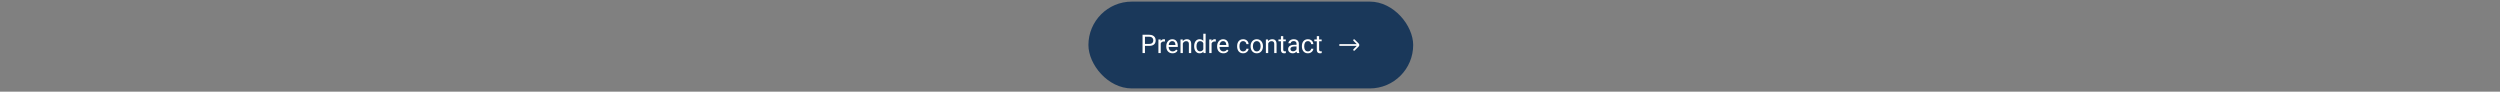 <svg width="1555" height="57" viewBox="0 0 1555 57" fill="none" xmlns="http://www.w3.org/2000/svg">
<rect x="0" y="0" width="1555" height="57" fill="#808080" stroke="none"/>
<rect x="677" y="1" width="202" height="54" rx="27" fill="#1A385A"/>
<path d="M714.852 28.539H711.812V27.312H714.852C715.44 27.312 715.917 27.219 716.281 27.031C716.646 26.844 716.911 26.583 717.078 26.25C717.25 25.917 717.336 25.537 717.336 25.109C717.336 24.719 717.25 24.352 717.078 24.008C716.911 23.664 716.646 23.388 716.281 23.18C715.917 22.966 715.44 22.859 714.852 22.859H712.164V33H710.656V21.625H714.852C715.711 21.625 716.438 21.773 717.031 22.07C717.625 22.367 718.076 22.779 718.383 23.305C718.69 23.826 718.844 24.422 718.844 25.094C718.844 25.823 718.69 26.445 718.383 26.961C718.076 27.477 717.625 27.87 717.031 28.141C716.438 28.406 715.711 28.539 714.852 28.539ZM721.977 25.875V33H720.531V24.547H721.938L721.977 25.875ZM724.617 24.5L724.609 25.844C724.49 25.818 724.375 25.802 724.266 25.797C724.161 25.787 724.042 25.781 723.906 25.781C723.573 25.781 723.279 25.833 723.023 25.938C722.768 26.042 722.552 26.188 722.375 26.375C722.198 26.562 722.057 26.787 721.953 27.047C721.854 27.302 721.789 27.583 721.758 27.891L721.352 28.125C721.352 27.615 721.401 27.135 721.5 26.688C721.604 26.24 721.763 25.844 721.977 25.5C722.19 25.151 722.461 24.88 722.789 24.688C723.122 24.49 723.518 24.391 723.977 24.391C724.081 24.391 724.201 24.404 724.336 24.43C724.471 24.451 724.565 24.474 724.617 24.5ZM729.305 33.156C728.716 33.156 728.182 33.057 727.703 32.859C727.229 32.656 726.82 32.372 726.477 32.008C726.138 31.643 725.878 31.211 725.695 30.711C725.513 30.211 725.422 29.664 725.422 29.07V28.742C725.422 28.055 725.523 27.443 725.727 26.906C725.93 26.365 726.206 25.906 726.555 25.531C726.904 25.156 727.299 24.872 727.742 24.68C728.185 24.487 728.643 24.391 729.117 24.391C729.721 24.391 730.242 24.495 730.68 24.703C731.122 24.912 731.484 25.203 731.766 25.578C732.047 25.948 732.255 26.385 732.391 26.891C732.526 27.391 732.594 27.938 732.594 28.531V29.18H726.281V28H731.148V27.891C731.128 27.516 731.049 27.151 730.914 26.797C730.784 26.443 730.576 26.151 730.289 25.922C730.003 25.693 729.612 25.578 729.117 25.578C728.789 25.578 728.487 25.648 728.211 25.789C727.935 25.924 727.698 26.128 727.5 26.398C727.302 26.669 727.148 27 727.039 27.391C726.93 27.781 726.875 28.232 726.875 28.742V29.07C726.875 29.471 726.93 29.849 727.039 30.203C727.154 30.552 727.318 30.859 727.531 31.125C727.75 31.391 728.013 31.599 728.32 31.75C728.633 31.901 728.987 31.977 729.383 31.977C729.893 31.977 730.326 31.872 730.68 31.664C731.034 31.456 731.344 31.177 731.609 30.828L732.484 31.523C732.302 31.799 732.07 32.062 731.789 32.312C731.508 32.562 731.161 32.766 730.75 32.922C730.344 33.078 729.862 33.156 729.305 33.156ZM735.727 26.352V33H734.281V24.547H735.648L735.727 26.352ZM735.383 28.453L734.781 28.43C734.786 27.852 734.872 27.318 735.039 26.828C735.206 26.333 735.44 25.904 735.742 25.539C736.044 25.174 736.404 24.893 736.82 24.695C737.242 24.492 737.708 24.391 738.219 24.391C738.635 24.391 739.01 24.448 739.344 24.562C739.677 24.672 739.961 24.849 740.195 25.094C740.435 25.338 740.617 25.656 740.742 26.047C740.867 26.432 740.93 26.904 740.93 27.461V33H739.477V27.445C739.477 27.003 739.411 26.648 739.281 26.383C739.151 26.112 738.961 25.917 738.711 25.797C738.461 25.672 738.154 25.609 737.789 25.609C737.43 25.609 737.102 25.685 736.805 25.836C736.513 25.987 736.26 26.195 736.047 26.461C735.839 26.727 735.674 27.031 735.555 27.375C735.44 27.713 735.383 28.073 735.383 28.453ZM748.453 31.359V21H749.906V33H748.578L748.453 31.359ZM742.766 28.867V28.703C742.766 28.057 742.844 27.471 743 26.945C743.161 26.414 743.388 25.958 743.68 25.578C743.977 25.198 744.328 24.906 744.734 24.703C745.146 24.495 745.604 24.391 746.109 24.391C746.641 24.391 747.104 24.484 747.5 24.672C747.901 24.854 748.24 25.122 748.516 25.477C748.797 25.826 749.018 26.247 749.18 26.742C749.341 27.237 749.453 27.797 749.516 28.422V29.141C749.458 29.76 749.346 30.318 749.18 30.812C749.018 31.307 748.797 31.729 748.516 32.078C748.24 32.427 747.901 32.695 747.5 32.883C747.099 33.065 746.63 33.156 746.094 33.156C745.599 33.156 745.146 33.05 744.734 32.836C744.328 32.622 743.977 32.323 743.68 31.938C743.388 31.552 743.161 31.099 743 30.578C742.844 30.052 742.766 29.482 742.766 28.867ZM744.219 28.703V28.867C744.219 29.289 744.26 29.685 744.344 30.055C744.432 30.424 744.568 30.75 744.75 31.031C744.932 31.312 745.164 31.534 745.445 31.695C745.727 31.852 746.062 31.93 746.453 31.93C746.932 31.93 747.326 31.828 747.633 31.625C747.945 31.422 748.195 31.154 748.383 30.82C748.57 30.487 748.716 30.125 748.82 29.734V27.852C748.758 27.565 748.667 27.289 748.547 27.023C748.432 26.753 748.281 26.513 748.094 26.305C747.911 26.091 747.685 25.922 747.414 25.797C747.148 25.672 746.833 25.609 746.469 25.609C746.073 25.609 745.732 25.693 745.445 25.859C745.164 26.021 744.932 26.245 744.75 26.531C744.568 26.812 744.432 27.141 744.344 27.516C744.26 27.885 744.219 28.281 744.219 28.703ZM753.602 25.875V33H752.156V24.547H753.562L753.602 25.875ZM756.242 24.5L756.234 25.844C756.115 25.818 756 25.802 755.891 25.797C755.786 25.787 755.667 25.781 755.531 25.781C755.198 25.781 754.904 25.833 754.648 25.938C754.393 26.042 754.177 26.188 754 26.375C753.823 26.562 753.682 26.787 753.578 27.047C753.479 27.302 753.414 27.583 753.383 27.891L752.977 28.125C752.977 27.615 753.026 27.135 753.125 26.688C753.229 26.24 753.388 25.844 753.602 25.5C753.815 25.151 754.086 24.88 754.414 24.688C754.747 24.49 755.143 24.391 755.602 24.391C755.706 24.391 755.826 24.404 755.961 24.43C756.096 24.451 756.19 24.474 756.242 24.5ZM760.93 33.156C760.341 33.156 759.807 33.057 759.328 32.859C758.854 32.656 758.445 32.372 758.102 32.008C757.763 31.643 757.503 31.211 757.32 30.711C757.138 30.211 757.047 29.664 757.047 29.07V28.742C757.047 28.055 757.148 27.443 757.352 26.906C757.555 26.365 757.831 25.906 758.18 25.531C758.529 25.156 758.924 24.872 759.367 24.68C759.81 24.487 760.268 24.391 760.742 24.391C761.346 24.391 761.867 24.495 762.305 24.703C762.747 24.912 763.109 25.203 763.391 25.578C763.672 25.948 763.88 26.385 764.016 26.891C764.151 27.391 764.219 27.938 764.219 28.531V29.18H757.906V28H762.773V27.891C762.753 27.516 762.674 27.151 762.539 26.797C762.409 26.443 762.201 26.151 761.914 25.922C761.628 25.693 761.237 25.578 760.742 25.578C760.414 25.578 760.112 25.648 759.836 25.789C759.56 25.924 759.323 26.128 759.125 26.398C758.927 26.669 758.773 27 758.664 27.391C758.555 27.781 758.5 28.232 758.5 28.742V29.07C758.5 29.471 758.555 29.849 758.664 30.203C758.779 30.552 758.943 30.859 759.156 31.125C759.375 31.391 759.638 31.599 759.945 31.75C760.258 31.901 760.612 31.977 761.008 31.977C761.518 31.977 761.951 31.872 762.305 31.664C762.659 31.456 762.969 31.177 763.234 30.828L764.109 31.523C763.927 31.799 763.695 32.062 763.414 32.312C763.133 32.562 762.786 32.766 762.375 32.922C761.969 33.078 761.487 33.156 760.93 33.156ZM773.258 31.969C773.602 31.969 773.919 31.898 774.211 31.758C774.503 31.617 774.742 31.424 774.93 31.18C775.117 30.93 775.224 30.646 775.25 30.328H776.625C776.599 30.828 776.43 31.294 776.117 31.727C775.81 32.154 775.406 32.5 774.906 32.766C774.406 33.026 773.857 33.156 773.258 33.156C772.622 33.156 772.068 33.044 771.594 32.82C771.125 32.596 770.734 32.289 770.422 31.898C770.115 31.508 769.883 31.06 769.727 30.555C769.576 30.044 769.5 29.505 769.5 28.938V28.609C769.5 28.042 769.576 27.505 769.727 27C769.883 26.49 770.115 26.039 770.422 25.648C770.734 25.258 771.125 24.951 771.594 24.727C772.068 24.503 772.622 24.391 773.258 24.391C773.919 24.391 774.497 24.526 774.992 24.797C775.487 25.062 775.875 25.427 776.156 25.891C776.443 26.349 776.599 26.87 776.625 27.453H775.25C775.224 27.104 775.125 26.789 774.953 26.508C774.786 26.227 774.557 26.003 774.266 25.836C773.979 25.664 773.643 25.578 773.258 25.578C772.815 25.578 772.443 25.667 772.141 25.844C771.844 26.016 771.607 26.25 771.43 26.547C771.258 26.838 771.133 27.164 771.055 27.523C770.982 27.878 770.945 28.24 770.945 28.609V28.938C770.945 29.307 770.982 29.672 771.055 30.031C771.128 30.391 771.25 30.716 771.422 31.008C771.599 31.299 771.836 31.534 772.133 31.711C772.435 31.883 772.81 31.969 773.258 31.969ZM777.867 28.867V28.688C777.867 28.078 777.956 27.513 778.133 26.992C778.31 26.466 778.565 26.01 778.898 25.625C779.232 25.234 779.635 24.932 780.109 24.719C780.583 24.5 781.115 24.391 781.703 24.391C782.297 24.391 782.831 24.5 783.305 24.719C783.784 24.932 784.19 25.234 784.523 25.625C784.862 26.01 785.12 26.466 785.297 26.992C785.474 27.513 785.562 28.078 785.562 28.688V28.867C785.562 29.477 785.474 30.042 785.297 30.562C785.12 31.083 784.862 31.539 784.523 31.93C784.19 32.315 783.786 32.617 783.312 32.836C782.844 33.05 782.312 33.156 781.719 33.156C781.125 33.156 780.591 33.05 780.117 32.836C779.643 32.617 779.237 32.315 778.898 31.93C778.565 31.539 778.31 31.083 778.133 30.562C777.956 30.042 777.867 29.477 777.867 28.867ZM779.312 28.688V28.867C779.312 29.289 779.362 29.688 779.461 30.062C779.56 30.432 779.708 30.76 779.906 31.047C780.109 31.333 780.362 31.56 780.664 31.727C780.966 31.888 781.318 31.969 781.719 31.969C782.115 31.969 782.461 31.888 782.758 31.727C783.06 31.56 783.31 31.333 783.508 31.047C783.706 30.76 783.854 30.432 783.953 30.062C784.057 29.688 784.109 29.289 784.109 28.867V28.688C784.109 28.271 784.057 27.878 783.953 27.508C783.854 27.133 783.703 26.802 783.5 26.516C783.302 26.224 783.052 25.995 782.75 25.828C782.453 25.662 782.104 25.578 781.703 25.578C781.307 25.578 780.958 25.662 780.656 25.828C780.359 25.995 780.109 26.224 779.906 26.516C779.708 26.802 779.56 27.133 779.461 27.508C779.362 27.878 779.312 28.271 779.312 28.688ZM788.82 26.352V33H787.375V24.547H788.742L788.82 26.352ZM788.477 28.453L787.875 28.43C787.88 27.852 787.966 27.318 788.133 26.828C788.299 26.333 788.534 25.904 788.836 25.539C789.138 25.174 789.497 24.893 789.914 24.695C790.336 24.492 790.802 24.391 791.312 24.391C791.729 24.391 792.104 24.448 792.438 24.562C792.771 24.672 793.055 24.849 793.289 25.094C793.529 25.338 793.711 25.656 793.836 26.047C793.961 26.432 794.023 26.904 794.023 27.461V33H792.57V27.445C792.57 27.003 792.505 26.648 792.375 26.383C792.245 26.112 792.055 25.917 791.805 25.797C791.555 25.672 791.247 25.609 790.883 25.609C790.523 25.609 790.195 25.685 789.898 25.836C789.607 25.987 789.354 26.195 789.141 26.461C788.932 26.727 788.768 27.031 788.648 27.375C788.534 27.713 788.477 28.073 788.477 28.453ZM799.758 24.547V25.656H795.188V24.547H799.758ZM796.734 22.492H798.18V30.906C798.18 31.193 798.224 31.409 798.312 31.555C798.401 31.701 798.516 31.797 798.656 31.844C798.797 31.891 798.948 31.914 799.109 31.914C799.229 31.914 799.354 31.904 799.484 31.883C799.62 31.857 799.721 31.836 799.789 31.82L799.797 33C799.682 33.036 799.531 33.07 799.344 33.102C799.161 33.138 798.94 33.156 798.68 33.156C798.326 33.156 798 33.086 797.703 32.945C797.406 32.805 797.169 32.57 796.992 32.242C796.82 31.909 796.734 31.461 796.734 30.898V22.492ZM806.438 31.555V27.203C806.438 26.87 806.37 26.581 806.234 26.336C806.104 26.086 805.906 25.893 805.641 25.758C805.375 25.622 805.047 25.555 804.656 25.555C804.292 25.555 803.971 25.617 803.695 25.742C803.424 25.867 803.211 26.031 803.055 26.234C802.904 26.438 802.828 26.656 802.828 26.891H801.383C801.383 26.588 801.461 26.289 801.617 25.992C801.773 25.695 801.997 25.427 802.289 25.188C802.586 24.943 802.94 24.75 803.352 24.609C803.768 24.463 804.232 24.391 804.742 24.391C805.357 24.391 805.898 24.495 806.367 24.703C806.841 24.912 807.211 25.227 807.477 25.648C807.747 26.065 807.883 26.588 807.883 27.219V31.156C807.883 31.438 807.906 31.737 807.953 32.055C808.005 32.372 808.081 32.646 808.18 32.875V33H806.672C806.599 32.833 806.542 32.612 806.5 32.336C806.458 32.055 806.438 31.794 806.438 31.555ZM806.688 27.875L806.703 28.891H805.242C804.831 28.891 804.464 28.924 804.141 28.992C803.818 29.055 803.547 29.151 803.328 29.281C803.109 29.412 802.943 29.576 802.828 29.773C802.714 29.966 802.656 30.193 802.656 30.453C802.656 30.719 802.716 30.961 802.836 31.18C802.956 31.398 803.135 31.573 803.375 31.703C803.62 31.828 803.919 31.891 804.273 31.891C804.716 31.891 805.107 31.797 805.445 31.609C805.784 31.422 806.052 31.193 806.25 30.922C806.453 30.651 806.562 30.388 806.578 30.133L807.195 30.828C807.159 31.047 807.06 31.289 806.898 31.555C806.737 31.82 806.521 32.075 806.25 32.32C805.984 32.56 805.667 32.76 805.297 32.922C804.932 33.078 804.521 33.156 804.062 33.156C803.49 33.156 802.987 33.044 802.555 32.82C802.128 32.596 801.794 32.297 801.555 31.922C801.32 31.542 801.203 31.117 801.203 30.648C801.203 30.195 801.292 29.797 801.469 29.453C801.646 29.104 801.901 28.815 802.234 28.586C802.568 28.352 802.969 28.174 803.438 28.055C803.906 27.935 804.43 27.875 805.008 27.875H806.688ZM813.539 31.969C813.883 31.969 814.201 31.898 814.492 31.758C814.784 31.617 815.023 31.424 815.211 31.18C815.398 30.93 815.505 30.646 815.531 30.328H816.906C816.88 30.828 816.711 31.294 816.398 31.727C816.091 32.154 815.688 32.5 815.188 32.766C814.688 33.026 814.138 33.156 813.539 33.156C812.904 33.156 812.349 33.044 811.875 32.82C811.406 32.596 811.016 32.289 810.703 31.898C810.396 31.508 810.164 31.06 810.008 30.555C809.857 30.044 809.781 29.505 809.781 28.938V28.609C809.781 28.042 809.857 27.505 810.008 27C810.164 26.49 810.396 26.039 810.703 25.648C811.016 25.258 811.406 24.951 811.875 24.727C812.349 24.503 812.904 24.391 813.539 24.391C814.201 24.391 814.779 24.526 815.273 24.797C815.768 25.062 816.156 25.427 816.438 25.891C816.724 26.349 816.88 26.87 816.906 27.453H815.531C815.505 27.104 815.406 26.789 815.234 26.508C815.068 26.227 814.839 26.003 814.547 25.836C814.26 25.664 813.924 25.578 813.539 25.578C813.096 25.578 812.724 25.667 812.422 25.844C812.125 26.016 811.888 26.25 811.711 26.547C811.539 26.838 811.414 27.164 811.336 27.523C811.263 27.878 811.227 28.24 811.227 28.609V28.938C811.227 29.307 811.263 29.672 811.336 30.031C811.409 30.391 811.531 30.716 811.703 31.008C811.88 31.299 812.117 31.534 812.414 31.711C812.716 31.883 813.091 31.969 813.539 31.969ZM822.07 24.547V25.656H817.5V24.547H822.07ZM819.047 22.492H820.492V30.906C820.492 31.193 820.536 31.409 820.625 31.555C820.714 31.701 820.828 31.797 820.969 31.844C821.109 31.891 821.26 31.914 821.422 31.914C821.542 31.914 821.667 31.904 821.797 31.883C821.932 31.857 822.034 31.836 822.102 31.82L822.109 33C821.995 33.036 821.844 33.07 821.656 33.102C821.474 33.138 821.253 33.156 820.992 33.156C820.638 33.156 820.312 33.086 820.016 32.945C819.719 32.805 819.482 32.57 819.305 32.242C819.133 31.909 819.047 31.461 819.047 30.898V22.492Z" fill="white"/>
<path d="M842.25 31L844.72 28.53C845.013 28.238 845.013 27.763 844.72 27.47L842.25 25M844.5 28L833.5 28" stroke="white" stroke-width="1.1" stroke-linecap="round"/>
</svg>
